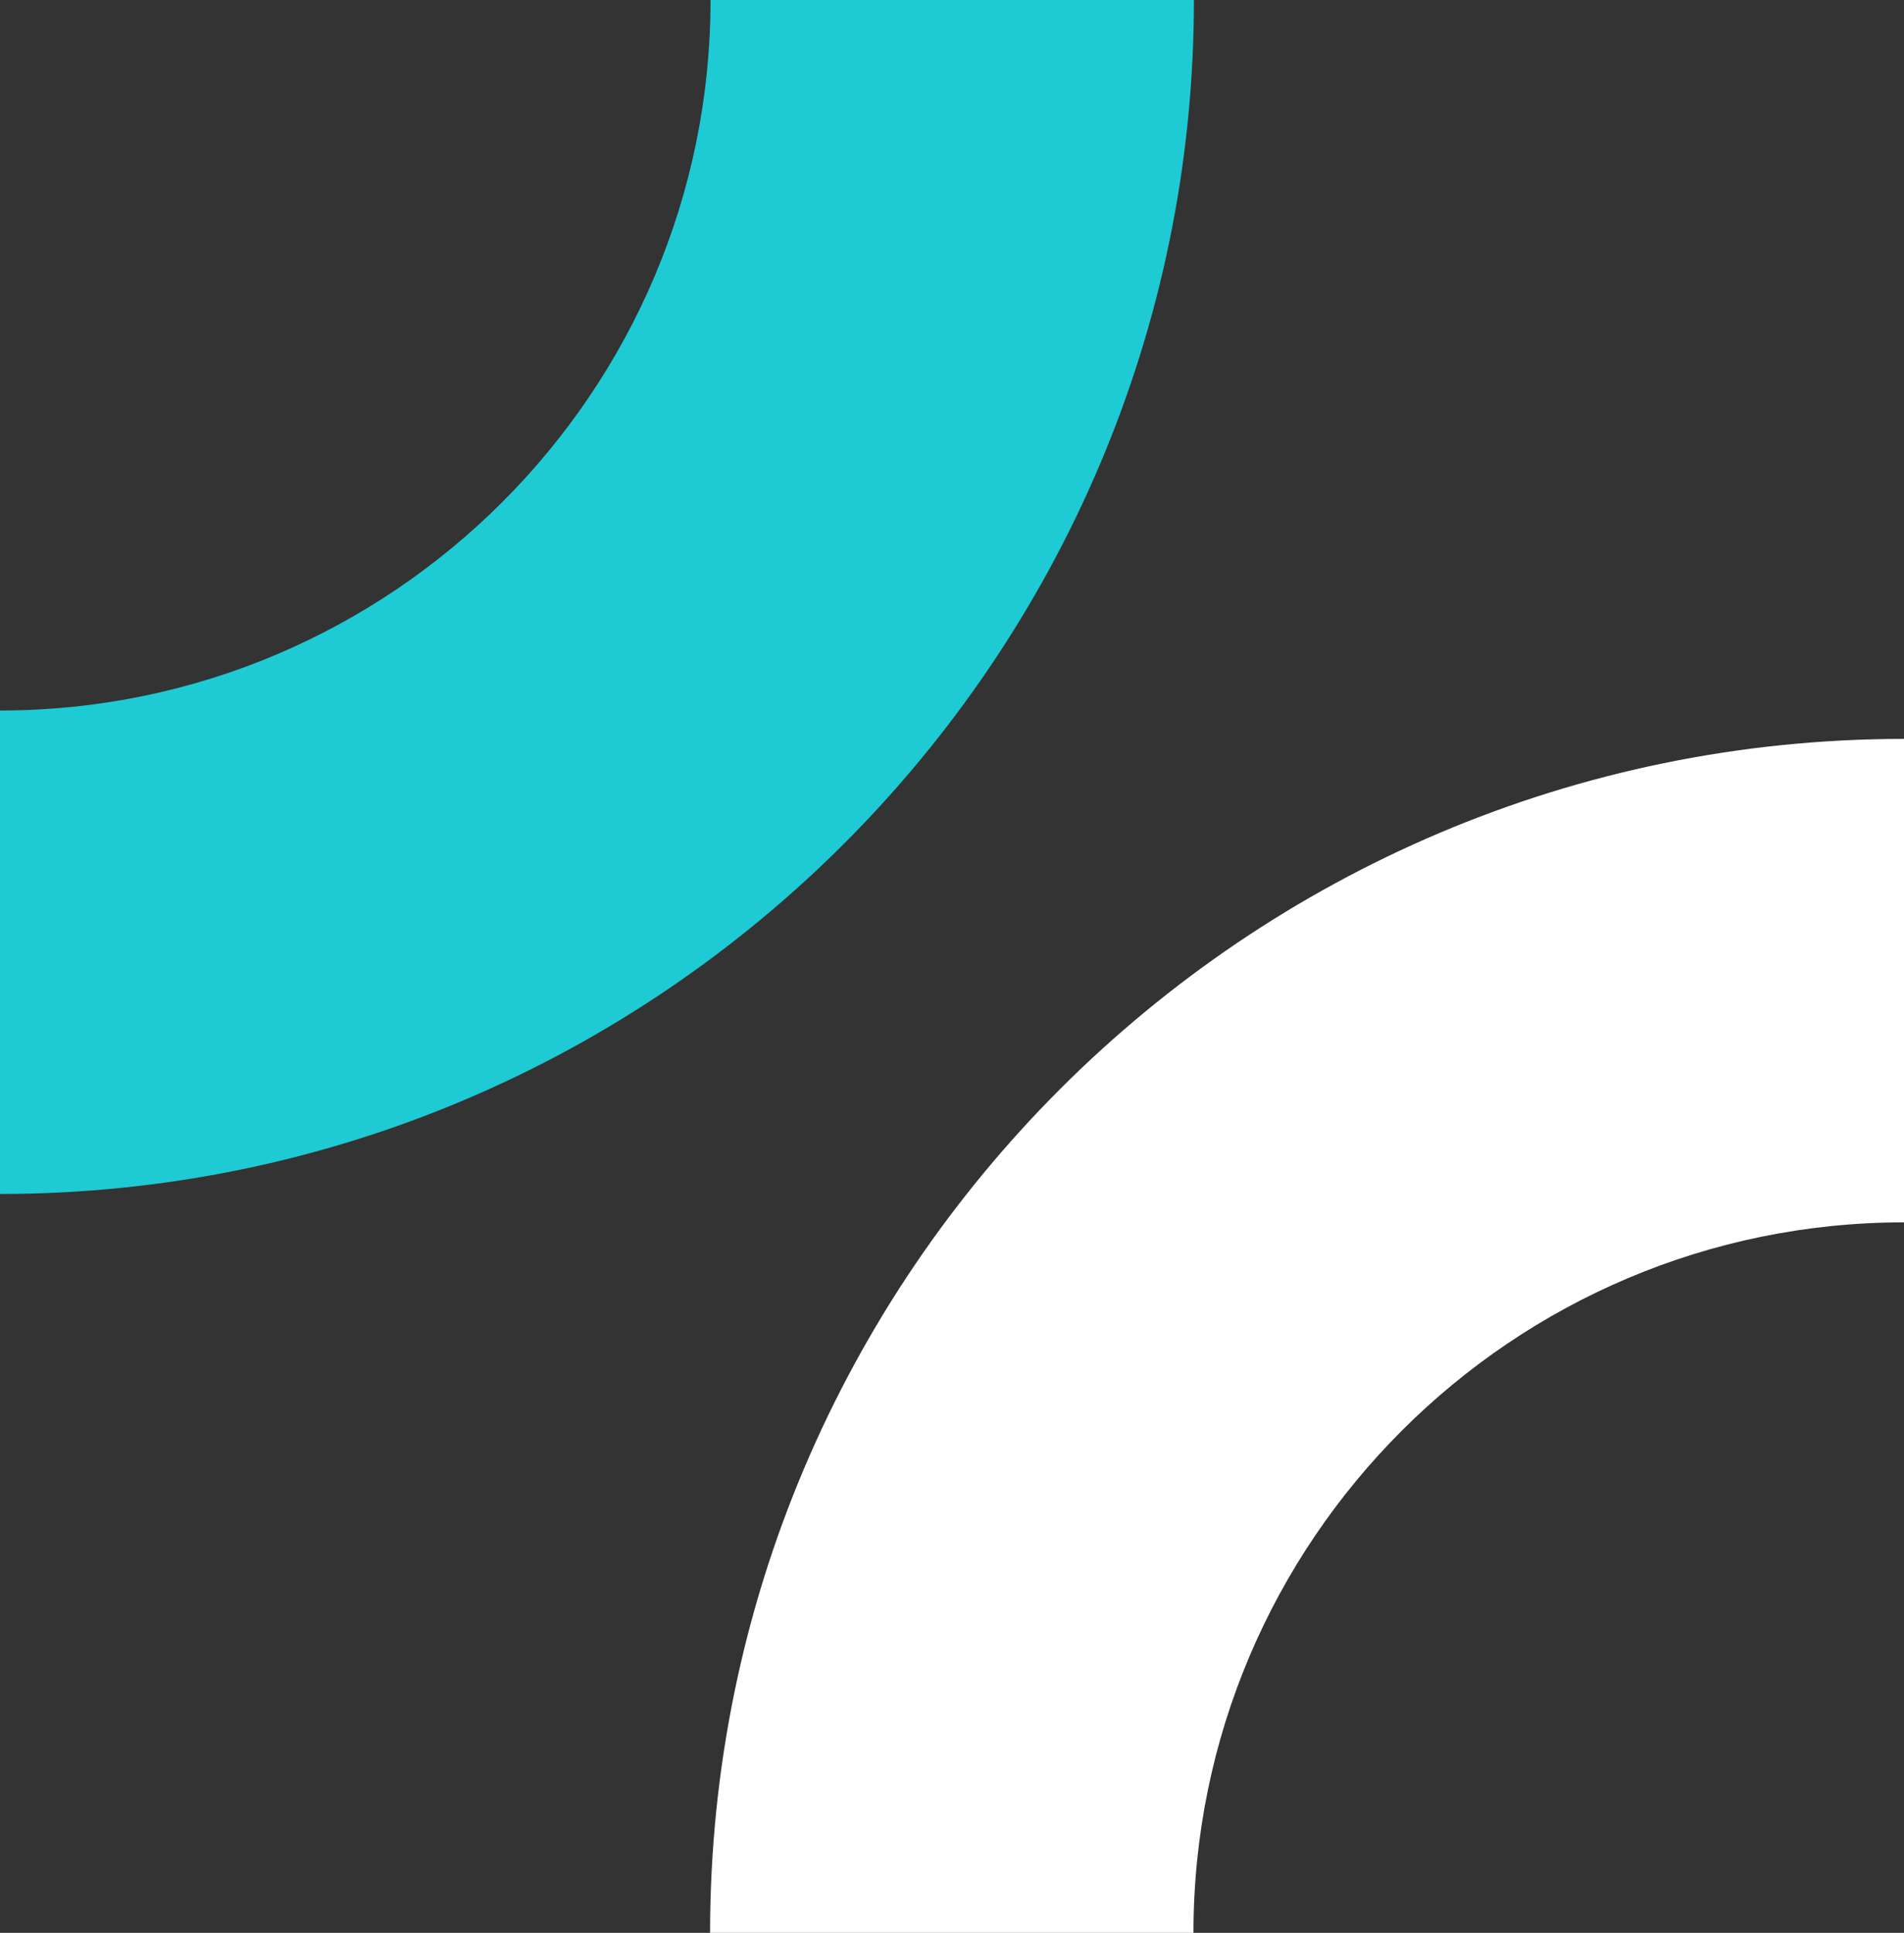 <svg xmlns:inkscape="http://www.inkscape.org/namespaces/inkscape" xmlns:sodipodi="http://sodipodi.sourceforge.net/DTD/sodipodi-0.dtd" xmlns="http://www.w3.org/2000/svg" xmlns:svg="http://www.w3.org/2000/svg" width="453.078" height="459.934" viewBox="0 0 453.078 459.934" id="svg20" sodipodi:docname="Groupe 788.svg" inkscape:version="1.1.2 (b8e25be833, 2022-02-05)"><rect x="0" y="0" width="453.078" height="459.934" fill="#333333" stroke="none"/><defs id="defs4"><clipPath id="clip-path"><rect id="Rectangle_62" data-name="Rectangle 62" width="3075.228" height="459.934" fill="none" x="0" y="0"></rect></clipPath><clipPath id="clip-path-0"><rect id="Rectangle_54" data-name="Rectangle 54" width="622.839" height="622.833" fill="#1ecad3" x="0" y="0"></rect></clipPath></defs><g inkscape:groupmode="layer" id="layer1" inkscape:label="Layer 1" style="display:none;opacity:1" transform="translate(-0.726,0.548)"><path id="Trac&#xE9;_3424" data-name="Trac&#xE9; 3424" d="m 284.739,459.386 h -115.041 c 0,-156.652 127.459,-284.1 284.1,-284.1 v 115.036 c -93.221,0 -169.06,75.843 -169.06,169.064" fill="#ffffff" style="opacity:0.052;fill:#ffffff;fill-opacity:1"></path><path id="Trac&#xE9;_3425" data-name="Trac&#xE9; 3425" d="m 169.79,-0.548 h 115.042 C 284.832,156.113 157.368,283.563 0.726,283.563 v -115.037 C 93.957,168.526 169.79,92.683 169.79,-0.548" fill="#ffffff" style="opacity:0.052;fill:#1ecad3;fill-opacity:1;fill-rule:nonzero"></path></g><g inkscape:groupmode="layer" id="layer2" inkscape:label="Layer 2" transform="translate(-0.726,0.548)"><path id="Trac&#xE9;_3401" data-name="Trac&#xE9; 3401" d="M 169.806,-0.548 H 284.832 C 284.832,156.123 157.376,283.563 0.726,283.563 V 168.521 C 93.966,168.524 169.806,92.691 169.806,-0.548" fill="#1ecad3" style="stroke-width:0.456"></path><path id="Trac&#xE9;_3401-4" data-name="Trac&#xE9; 3401" d="M 284.724,459.386 H 169.698 c 0,-156.67 127.456,-284.111 284.106,-284.111 v 115.042 c -93.24,-0.002 -169.08,75.831 -169.08,169.069" fill="#1ecad3" style="fill:#ffffff;stroke-width:0.456"></path></g></svg>